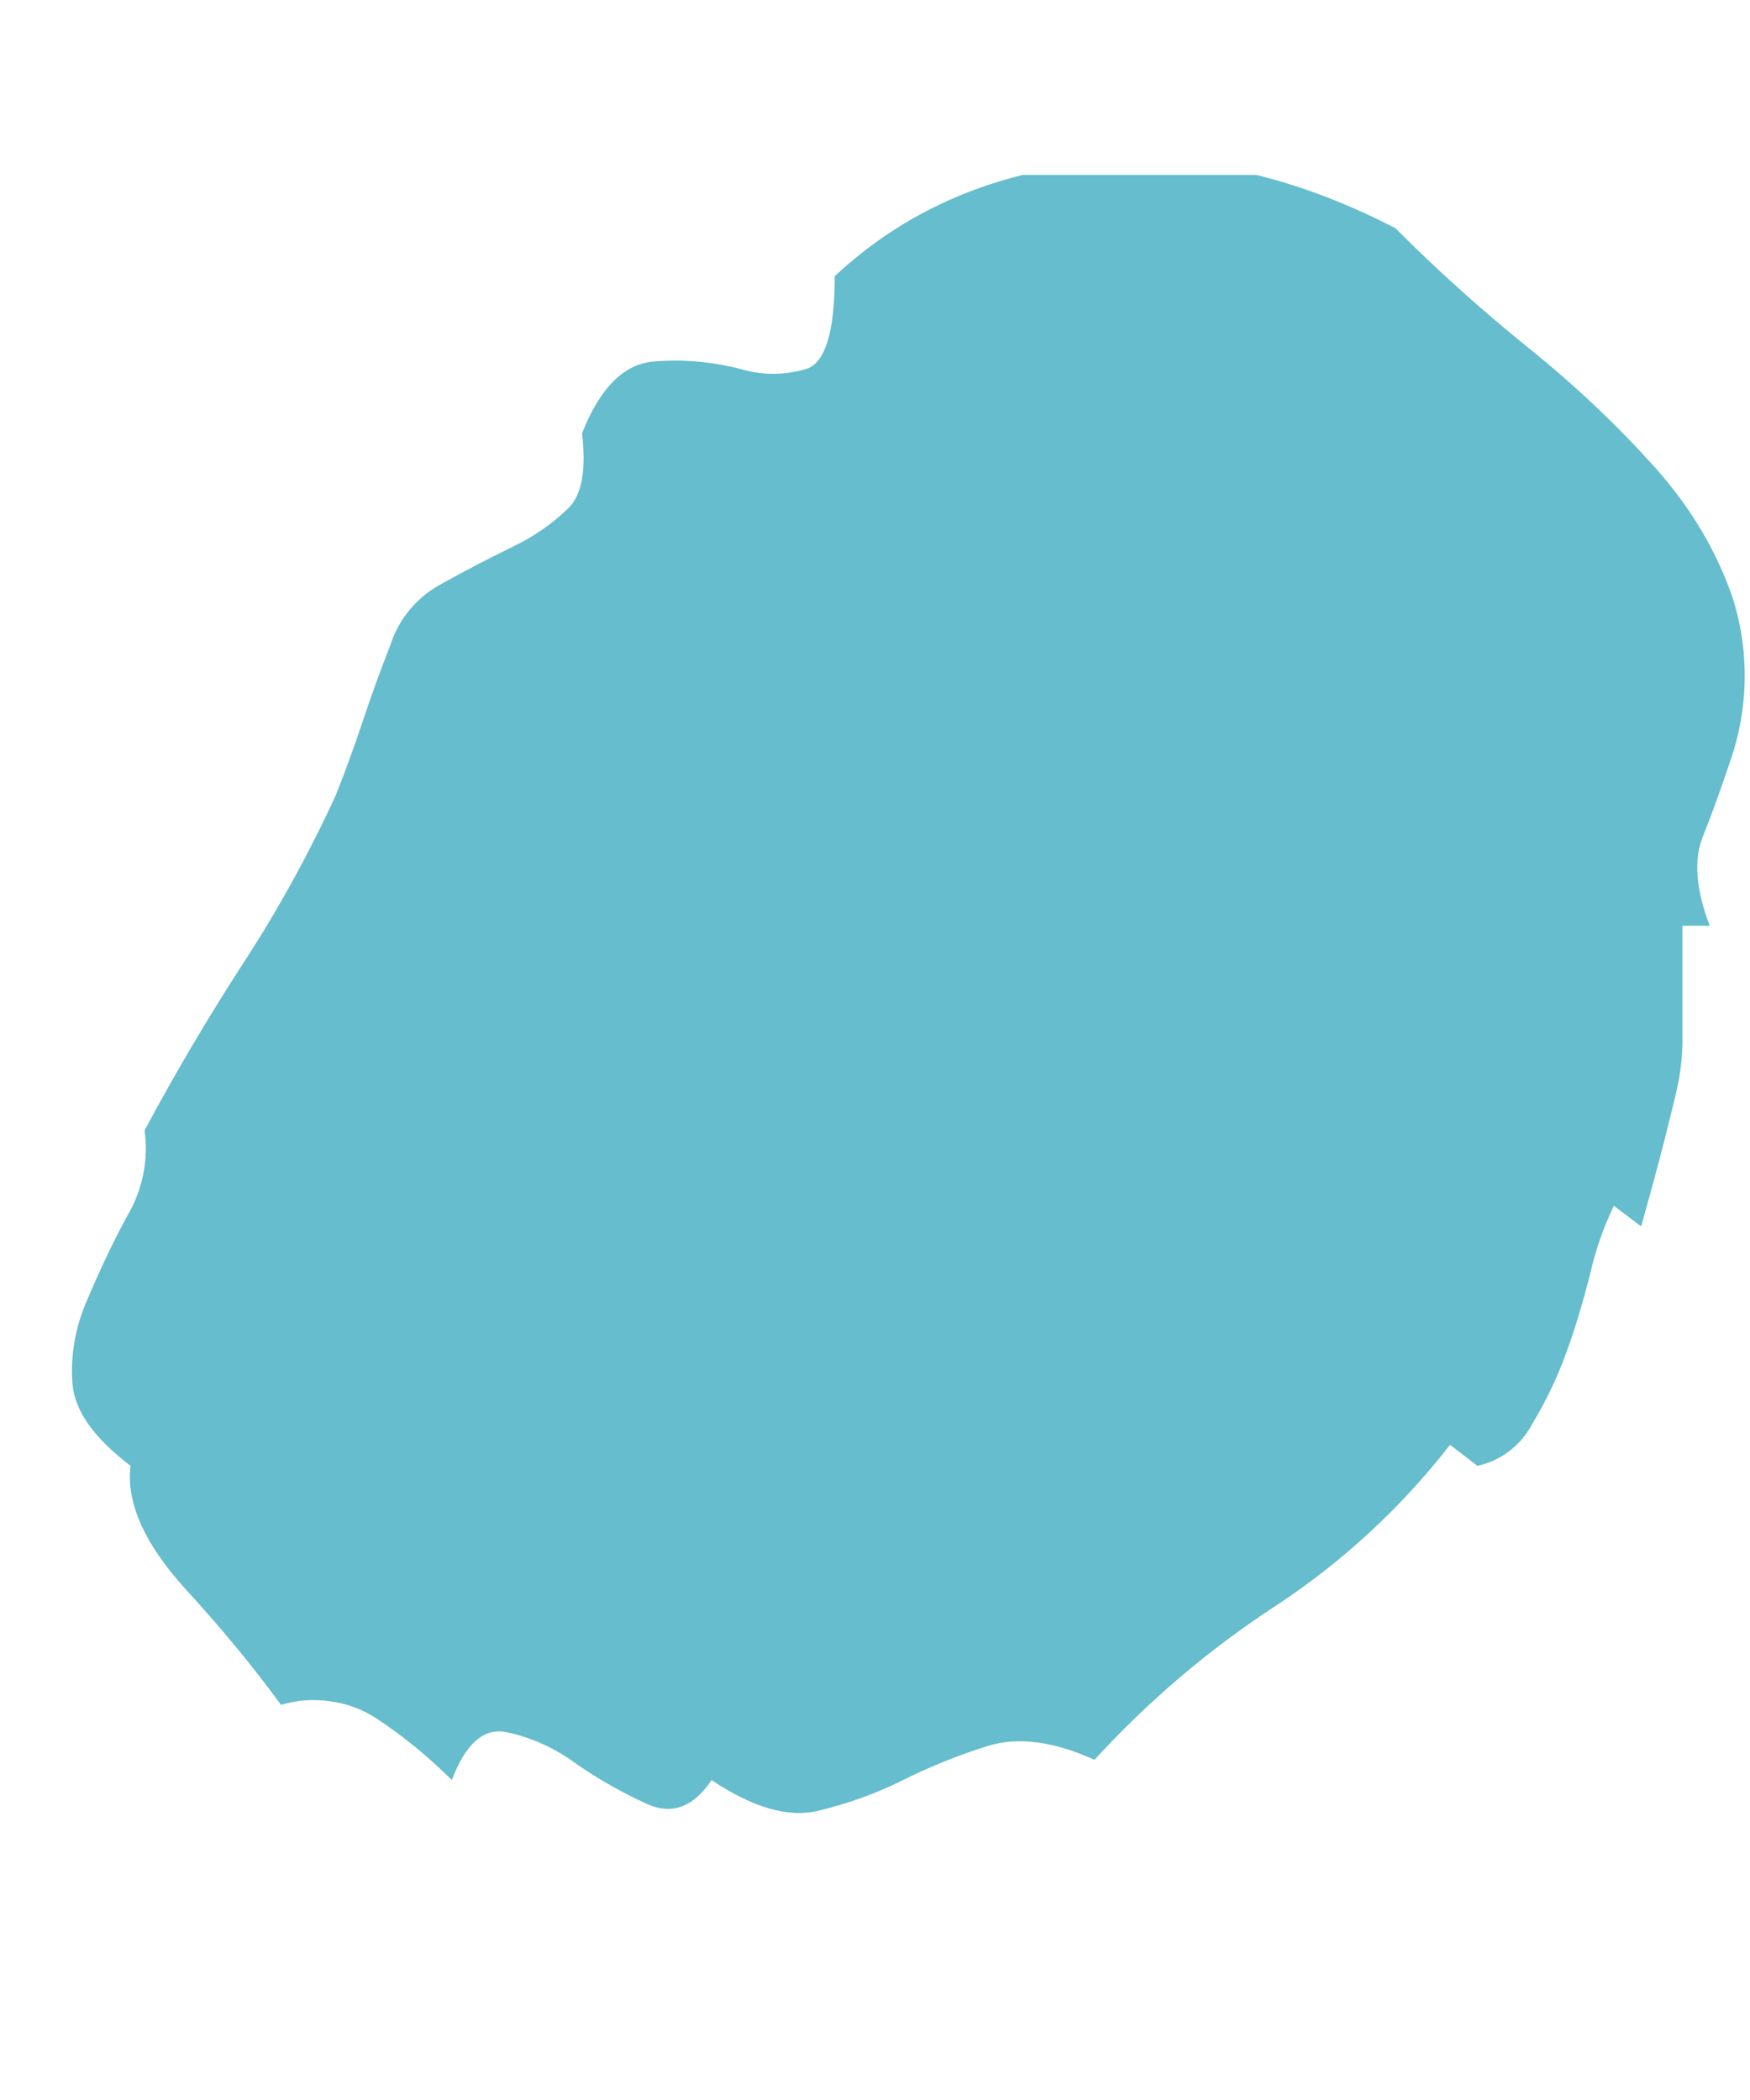 <svg width="5" height="6" viewBox="0 0 5 6" fill="none" xmlns="http://www.w3.org/2000/svg">
<g id="dot" clip-path="url(#clip0_1_2064)">
<path id="Vector" d="M4.943 2.176C4.917 2.254 4.891 2.326 4.865 2.391C4.839 2.456 4.845 2.541 4.885 2.645H4.807V2.957C4.808 3 4.804 3.042 4.797 3.084C4.788 3.127 4.778 3.169 4.767 3.211C4.755 3.263 4.729 3.361 4.689 3.504L4.611 3.445C4.581 3.508 4.558 3.573 4.543 3.641C4.523 3.719 4.501 3.794 4.475 3.865C4.449 3.937 4.416 4.005 4.377 4.07C4.361 4.1 4.339 4.126 4.312 4.146C4.285 4.167 4.254 4.181 4.221 4.188L4.143 4.128C4.003 4.308 3.835 4.463 3.645 4.588C3.455 4.712 3.283 4.858 3.127 5.028C3.01 4.975 2.909 4.962 2.824 4.988C2.74 5.014 2.658 5.047 2.58 5.086C2.502 5.125 2.42 5.154 2.336 5.174C2.251 5.194 2.15 5.164 2.033 5.086C1.981 5.164 1.919 5.186 1.848 5.154C1.776 5.121 1.707 5.082 1.643 5.037C1.584 4.994 1.518 4.964 1.447 4.949C1.382 4.936 1.33 4.982 1.291 5.086C1.225 5.02 1.153 4.961 1.076 4.91C1.036 4.884 0.991 4.867 0.944 4.861C0.897 4.854 0.848 4.857 0.803 4.871C0.718 4.755 0.626 4.645 0.529 4.539C0.412 4.41 0.36 4.292 0.373 4.188C0.269 4.109 0.213 4.031 0.207 3.953C0.201 3.873 0.215 3.793 0.247 3.719C0.282 3.636 0.32 3.554 0.363 3.475C0.407 3.401 0.425 3.315 0.413 3.23C0.503 3.061 0.598 2.902 0.695 2.752C0.793 2.602 0.881 2.442 0.959 2.273C0.985 2.208 1.011 2.137 1.037 2.059C1.061 1.987 1.087 1.915 1.115 1.844C1.139 1.768 1.192 1.705 1.262 1.668C1.333 1.628 1.402 1.593 1.467 1.561C1.524 1.534 1.577 1.497 1.623 1.453C1.663 1.414 1.675 1.343 1.663 1.238C1.714 1.108 1.783 1.04 1.867 1.033C1.949 1.026 2.031 1.033 2.111 1.053C2.175 1.073 2.243 1.073 2.307 1.053C2.359 1.033 2.385 0.945 2.385 0.789C2.58 0.607 2.821 0.499 3.107 0.467C3.394 0.434 3.687 0.497 3.987 0.652C4.104 0.77 4.23 0.883 4.367 0.994C4.504 1.104 4.624 1.219 4.729 1.336C4.833 1.453 4.908 1.58 4.953 1.716C4.999 1.867 4.995 2.028 4.943 2.176Z" fill="#65BDCD"/>
</g>
<defs>
<clipPath id="clip0_1_2064">
<rect width="5" height="5" fill="white" transform="translate(0 0.5)"/>
</clipPath>
</defs>
</svg>
